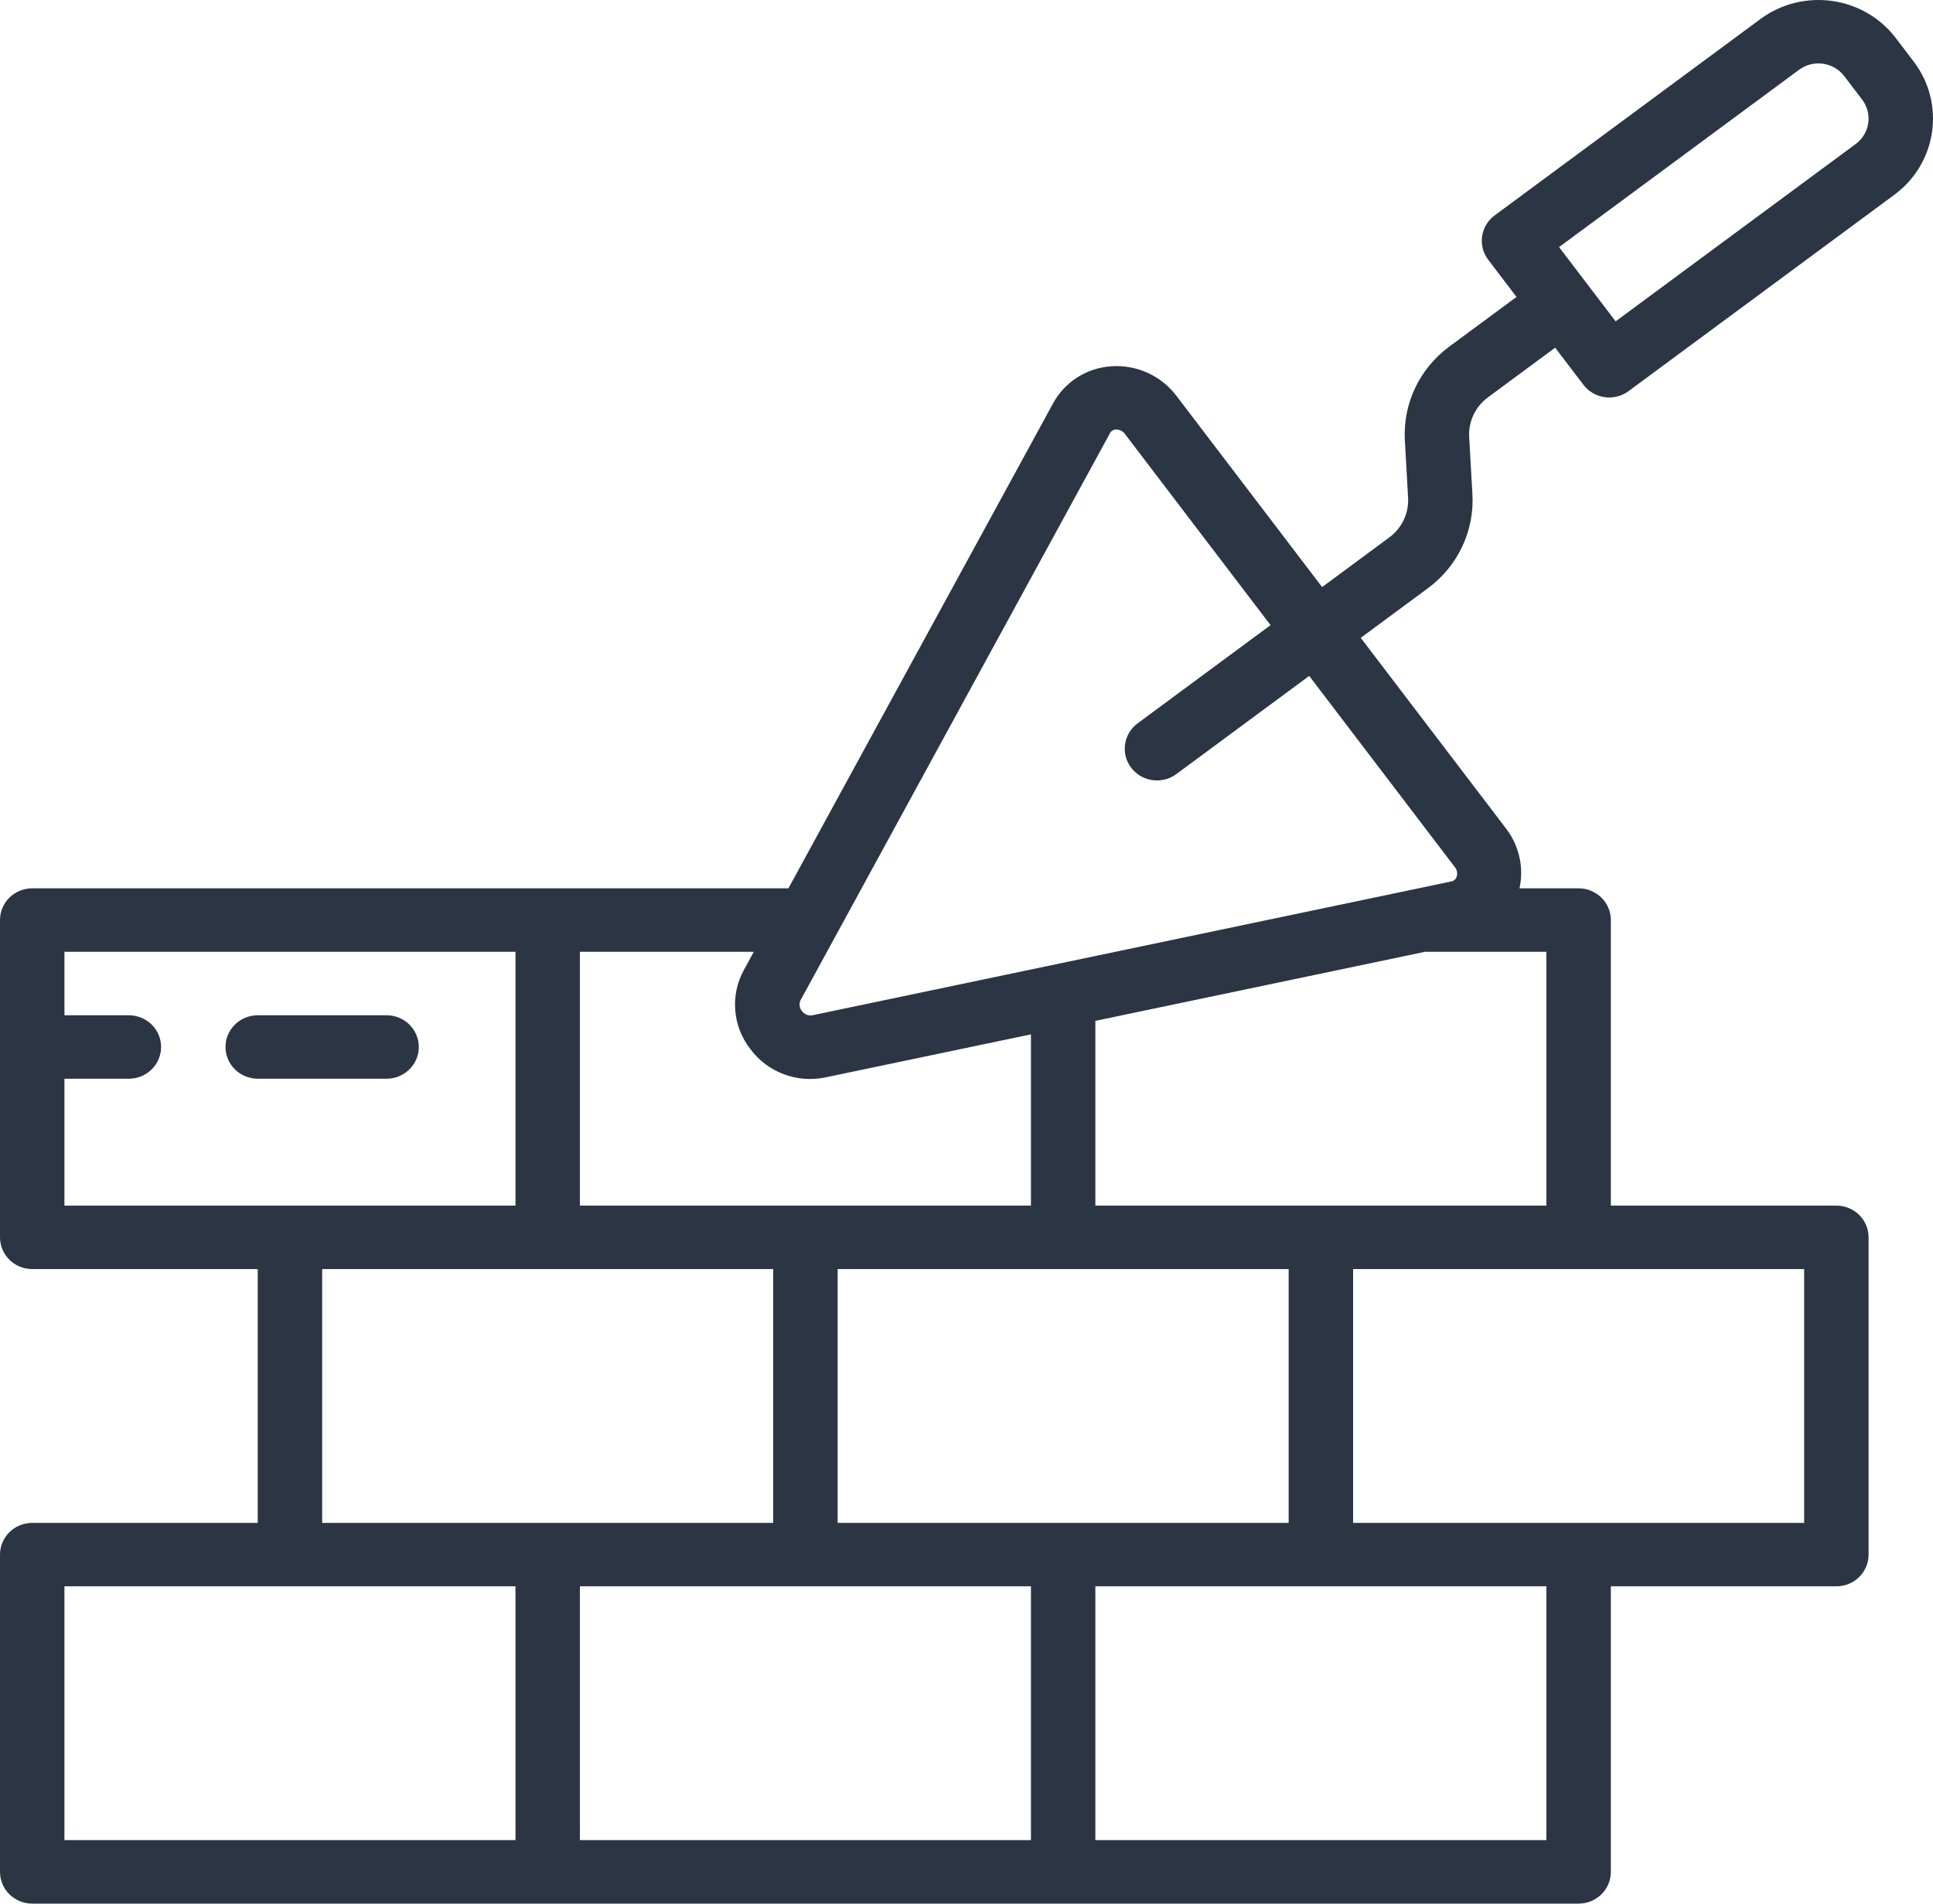 <svg width="65" height="64" viewBox="0 0 65 64" fill="none" xmlns="http://www.w3.org/2000/svg">
<path d="M1.084 63.999H53.083C53.682 63.999 54.167 63.521 54.167 62.932V53.332H61.75C62.349 53.332 62.834 52.855 62.834 52.266V41.599C62.834 41.01 62.349 40.532 61.75 40.532H54.167V30.932C54.167 30.343 53.682 29.865 53.083 29.865H51.095C51.248 29.168 51.086 28.44 50.653 27.868L45.757 21.444L48.018 19.774C49.022 19.034 49.583 17.847 49.512 16.614L49.403 14.693C49.373 14.172 49.611 13.671 50.035 13.358L52.294 11.689L53.246 12.937C53.418 13.163 53.674 13.313 53.959 13.353C54.009 13.36 54.06 13.364 54.112 13.363C54.346 13.364 54.575 13.289 54.762 13.15L63.7 6.548C65.136 5.488 65.427 3.483 64.35 2.069L63.748 1.278C62.67 -0.134 60.634 -0.419 59.198 0.639L50.261 7.241C49.782 7.594 49.685 8.263 50.044 8.734L50.995 9.983L48.735 11.652C47.73 12.392 47.169 13.578 47.241 14.812L47.349 16.733C47.379 17.253 47.142 17.755 46.718 18.067L44.458 19.737L39.562 13.312C39.05 12.629 38.218 12.253 37.358 12.315C36.537 12.373 35.803 12.842 35.414 13.556L26.512 29.865H1.084C0.485 29.865 0 30.343 0 30.932V41.599C0 42.188 0.485 42.666 1.084 42.666H8.667V51.199H1.084C0.485 51.199 0 51.676 0 52.266V62.932C0 63.521 0.485 63.999 1.084 63.999V63.999ZM60.498 2.345C60.976 1.992 61.655 2.087 62.015 2.558L62.617 3.349C62.975 3.82 62.878 4.488 62.4 4.842L54.328 10.804L52.426 8.307L60.498 2.345ZM19.5 53.332H34.667V61.865H19.5V53.332ZM28.167 42.666H43.333V51.199H28.167V42.666ZM52 61.865H36.833V53.332H52V61.865ZM60.667 51.199H45.5V42.666H60.667V51.199ZM52 40.532H36.833V34.321L47.922 31.999H52V40.532ZM37.323 14.567C37.36 14.492 37.436 14.444 37.521 14.442L37.542 14.441C37.657 14.443 37.764 14.499 37.829 14.592L42.724 21.017L38.255 24.318C37.776 24.672 37.679 25.34 38.038 25.812C38.397 26.283 39.076 26.378 39.555 26.025L44.024 22.724L48.919 29.149C48.997 29.242 49.02 29.369 48.979 29.483C48.953 29.562 48.885 29.62 48.802 29.634L27.309 34.135C27.176 34.155 27.042 34.099 26.965 33.989C26.879 33.887 26.862 33.744 26.921 33.624L37.323 14.567ZM25.233 35.27C25.81 36.051 26.801 36.424 27.76 36.221L34.667 34.775V40.532H19.5V31.999H25.348L25.012 32.614C24.548 33.465 24.634 34.505 25.233 35.27V35.27ZM2.167 36.266H4.333C4.932 36.266 5.417 35.788 5.417 35.199C5.417 34.61 4.932 34.133 4.333 34.133H2.167V31.999H17.334V40.532H2.167V36.266ZM10.833 42.666H26V51.199H10.833V42.666ZM2.167 53.332H17.334V61.865H2.167V53.332Z" fill="#2C3544"/>
<path d="M14.083 35.199C14.083 34.61 13.598 34.133 13 34.133H8.667C8.069 34.133 7.583 34.61 7.583 35.199C7.583 35.788 8.069 36.266 8.667 36.266H13C13.598 36.266 14.083 35.788 14.083 35.199V35.199Z" fill="#2C3544"/>
</svg>
